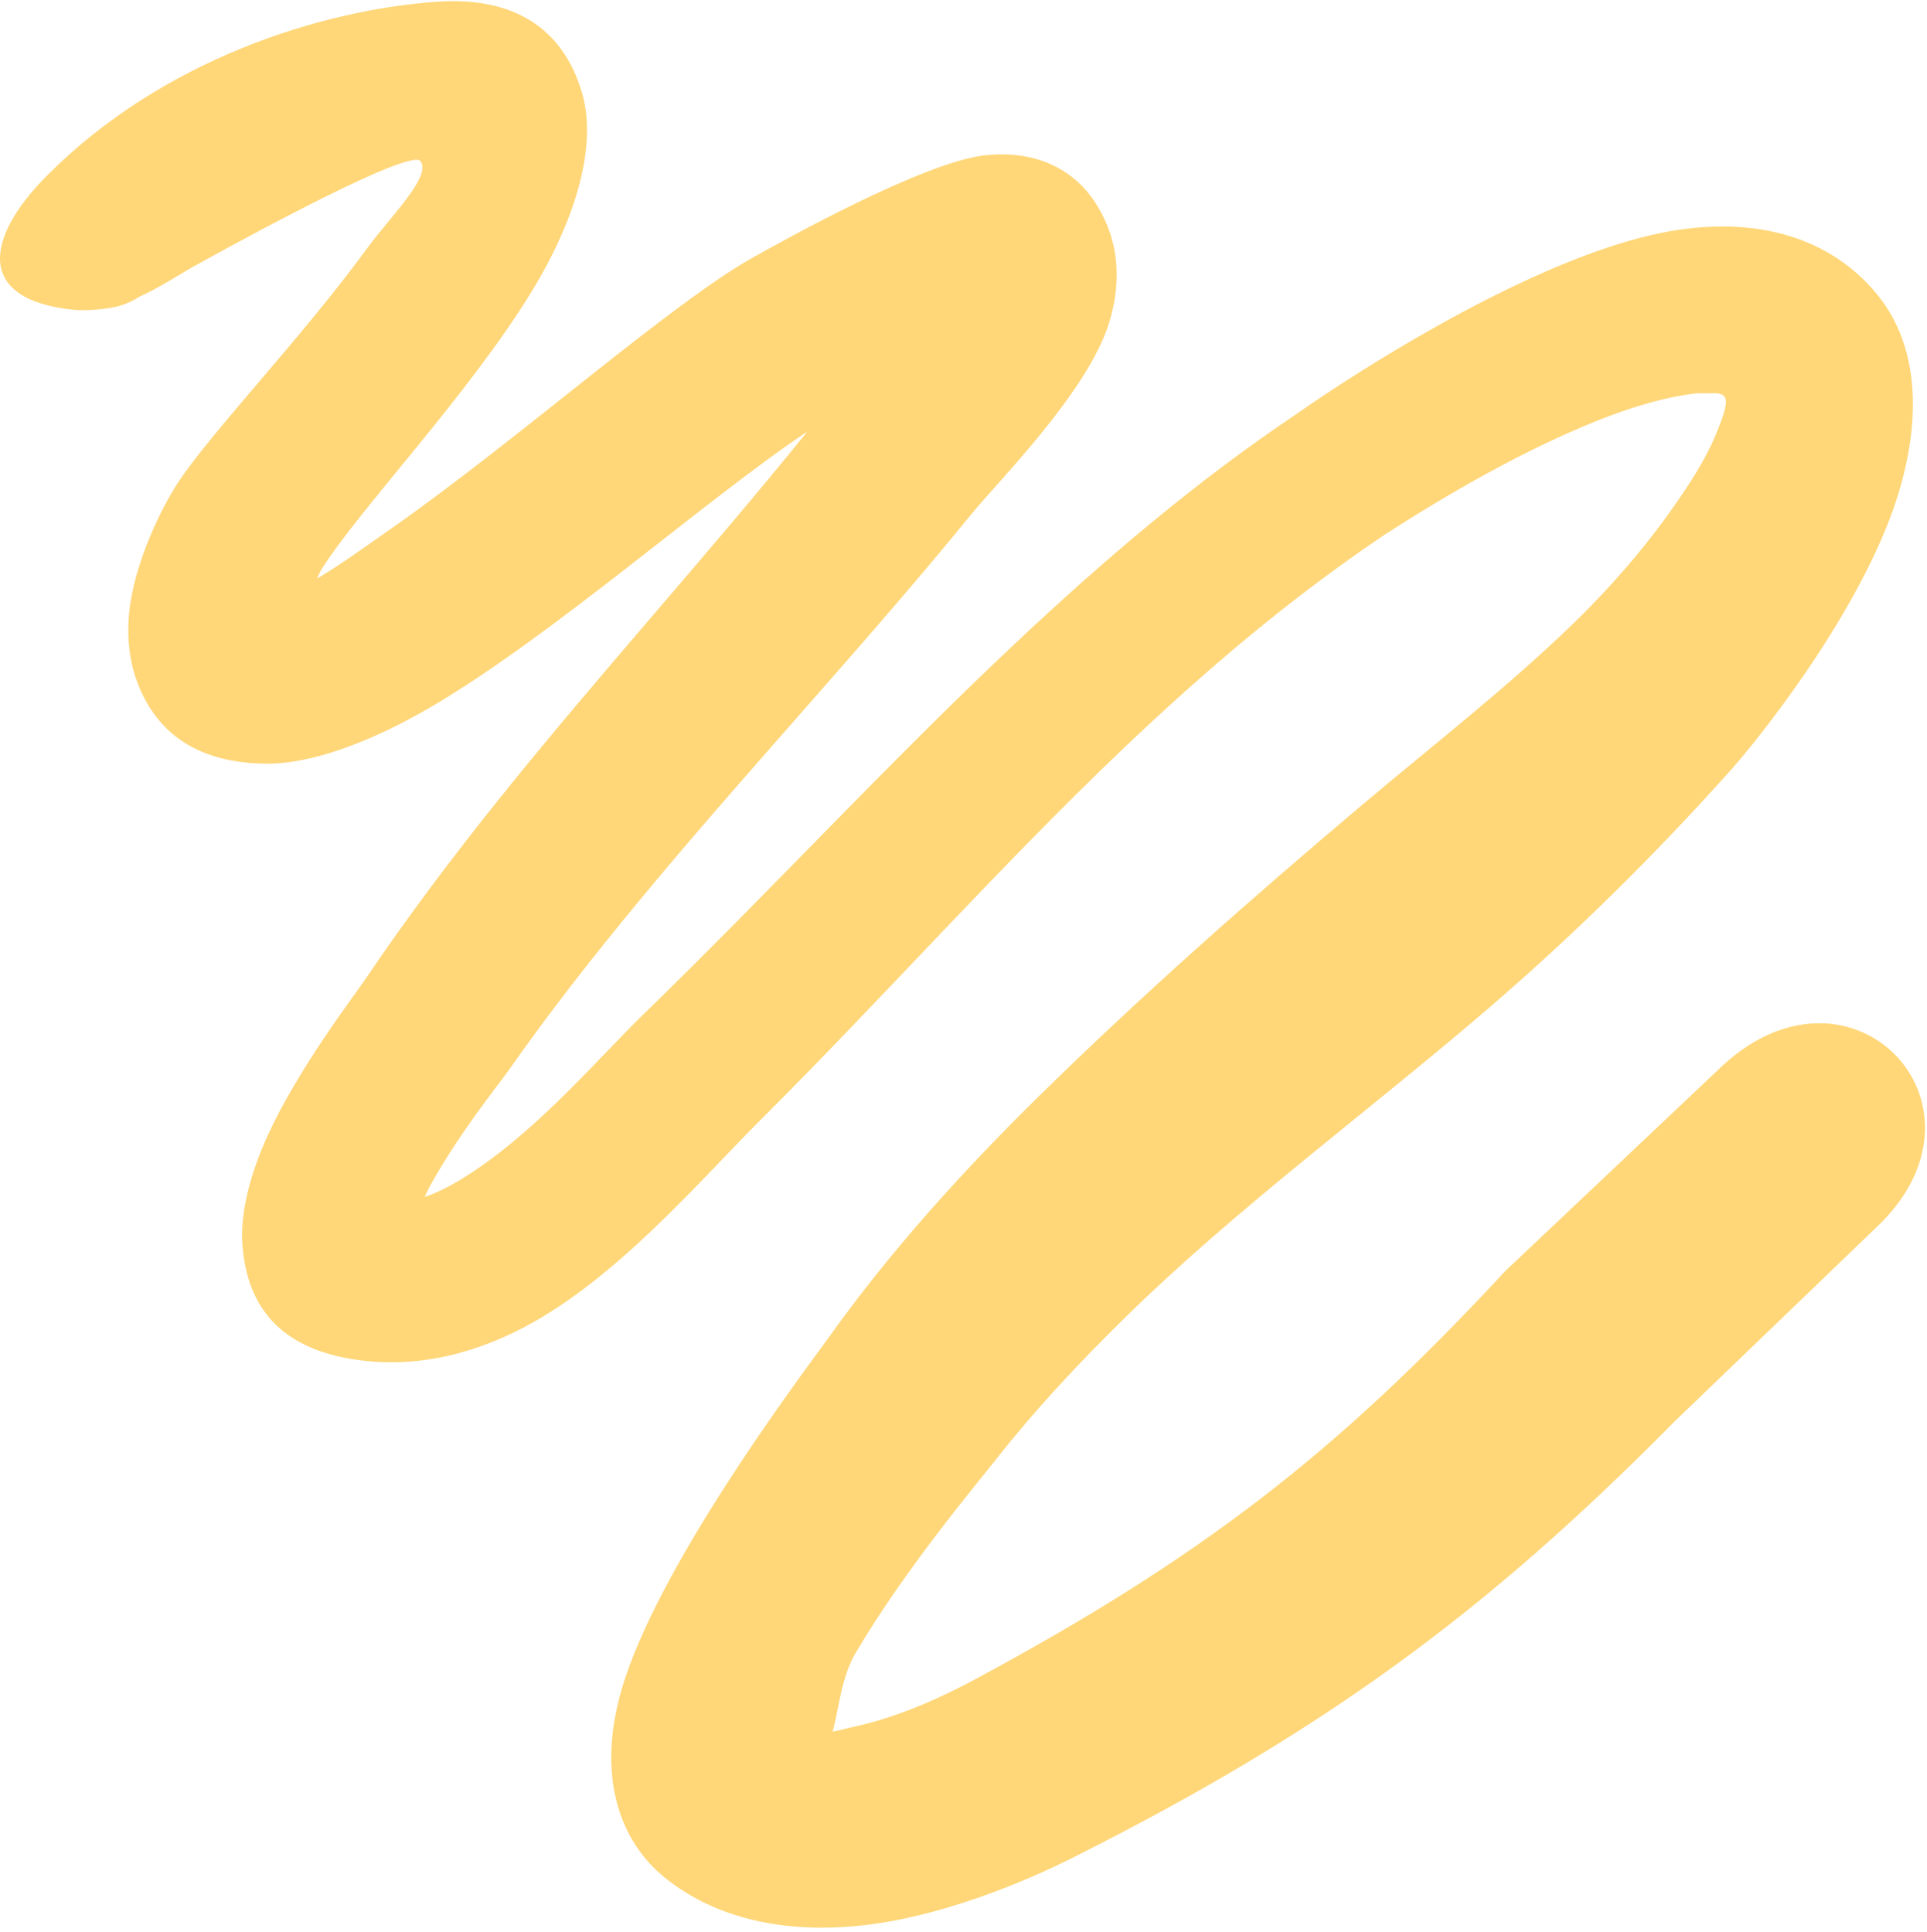 <?xml version="1.0" encoding="UTF-8"?>
<svg xmlns="http://www.w3.org/2000/svg" width="338" height="339" viewBox="0 0 338 339" fill="none">
  <path d="M13.057 54.367C-4.466 52.631 -2.509 41.661 8.108 30.94C28.525 10.323 56.637 1.659 76.776 0.295C89.888 -0.594 98.754 4.78 102.11 16.368C104.681 25.248 101.338 37.886 93.316 51.056C82.341 69.076 62.905 89.508 56.477 99.758C56.204 100.191 55.911 100.791 55.623 101.493C59.383 99.311 63.594 96.238 68.202 93.023C91.054 77.084 117.821 53.002 132.597 44.871C136.575 42.693 162.055 28.316 172.937 27.223C182.494 26.263 188.606 30.336 191.903 35.224C196.016 41.323 197.02 48.688 194.504 56.742C190.706 68.894 174.977 84.521 170.257 90.36C151.251 113.66 130.816 135.388 111.791 158.42C103.928 167.938 96.295 177.671 89.154 187.875C87.614 190.076 80.485 198.871 75.525 207.892C75.179 208.52 74.828 209.235 74.494 209.98C77.467 208.998 80.362 207.298 83.202 205.403C94.968 197.551 105.323 185.253 113.134 177.681C135.02 156.423 155.922 133.699 178.288 112.671C193.742 98.142 209.862 84.382 227.573 72.518C237.786 65.355 265.582 47.437 287.901 41.661C305.34 37.148 320.028 40.625 329.052 51.405C336.293 60.044 337.153 72.426 333.171 85.99C327.61 104.934 310.791 126.843 303.925 134.722C290.838 149.387 276.749 163.384 261.612 176.439C240.255 194.856 217.243 211.622 197.292 231.205C189.314 239.037 181.694 247.168 174.786 255.928C171.383 260.29 158.852 275.081 150.024 290.086C147.611 294.189 147.114 299.837 146.056 303.789C147.48 303.51 148.95 303.109 150.401 302.785C158.201 301.048 165.845 297.401 171.115 294.569C190.396 284.198 206.275 274.328 221.136 262.908C235.682 251.731 249.178 239.011 264.039 222.981L301.164 187.875C323.952 165.35 351.353 193.168 329.857 214.618L293.682 249.421C276.615 266.71 261.116 280.295 244.597 292.243C227.84 304.364 210.094 314.864 188.526 325.735C179.142 330.476 164.614 336.379 150.966 337.821C138.039 339.186 125.848 336.825 116.704 329.49C108.441 322.861 104.722 311.311 109.011 296.467C115.153 275.211 139.685 242.418 145.003 235.132C155.98 219.692 168.686 205.627 182.283 192.262C200.336 174.516 219.522 157.582 238.97 141.17C251.397 130.684 264.193 120.768 275.723 109.616C279.324 106.176 286.298 98.983 292.36 90.565C295.814 85.767 299.196 80.711 301.164 75.731C301.806 74.105 302.461 72.568 302.687 71.047C303.101 68.263 300.449 69.178 297.887 68.971C292.349 69.562 286.155 71.396 280.021 73.857C264.653 80.021 249.598 89.469 242.884 93.8C226.43 104.852 211.404 117.619 197.133 131.226C175.038 152.293 154.682 175.28 133.194 196.691C122.871 206.998 108.221 224.26 92.038 232.793C82.215 237.973 71.799 240.213 61.237 238.353C48.215 236.062 43.16 228.275 42.505 218.103C42.166 212.83 43.8 206.112 46.94 199.229C52.289 187.508 62.122 174.686 64.074 171.797C71.487 160.824 79.407 150.326 87.617 140.083C105.11 118.256 123.926 97.612 141.592 75.732C124.092 87.389 96.926 111.504 75.772 123.924C64.516 130.533 54.231 134.044 46.73 133.98C33.471 133.866 27.112 127.591 24.126 119.821C22.565 115.759 22.062 110.788 22.912 105.514C24.132 97.948 28.073 89.483 31.237 84.651C37.069 75.774 52.909 59.314 64.536 43.374C68.367 38.122 75.772 30.94 73.744 28.269C71.716 25.598 33.457 47.038 33.457 47.038C31.244 48.312 27.841 50.516 24.572 51.992C23.778 52.5 22.896 52.954 21.921 53.34C19.322 54.37 14.696 54.529 13.057 54.367Z" fill="#FFD779"></path>
</svg>
